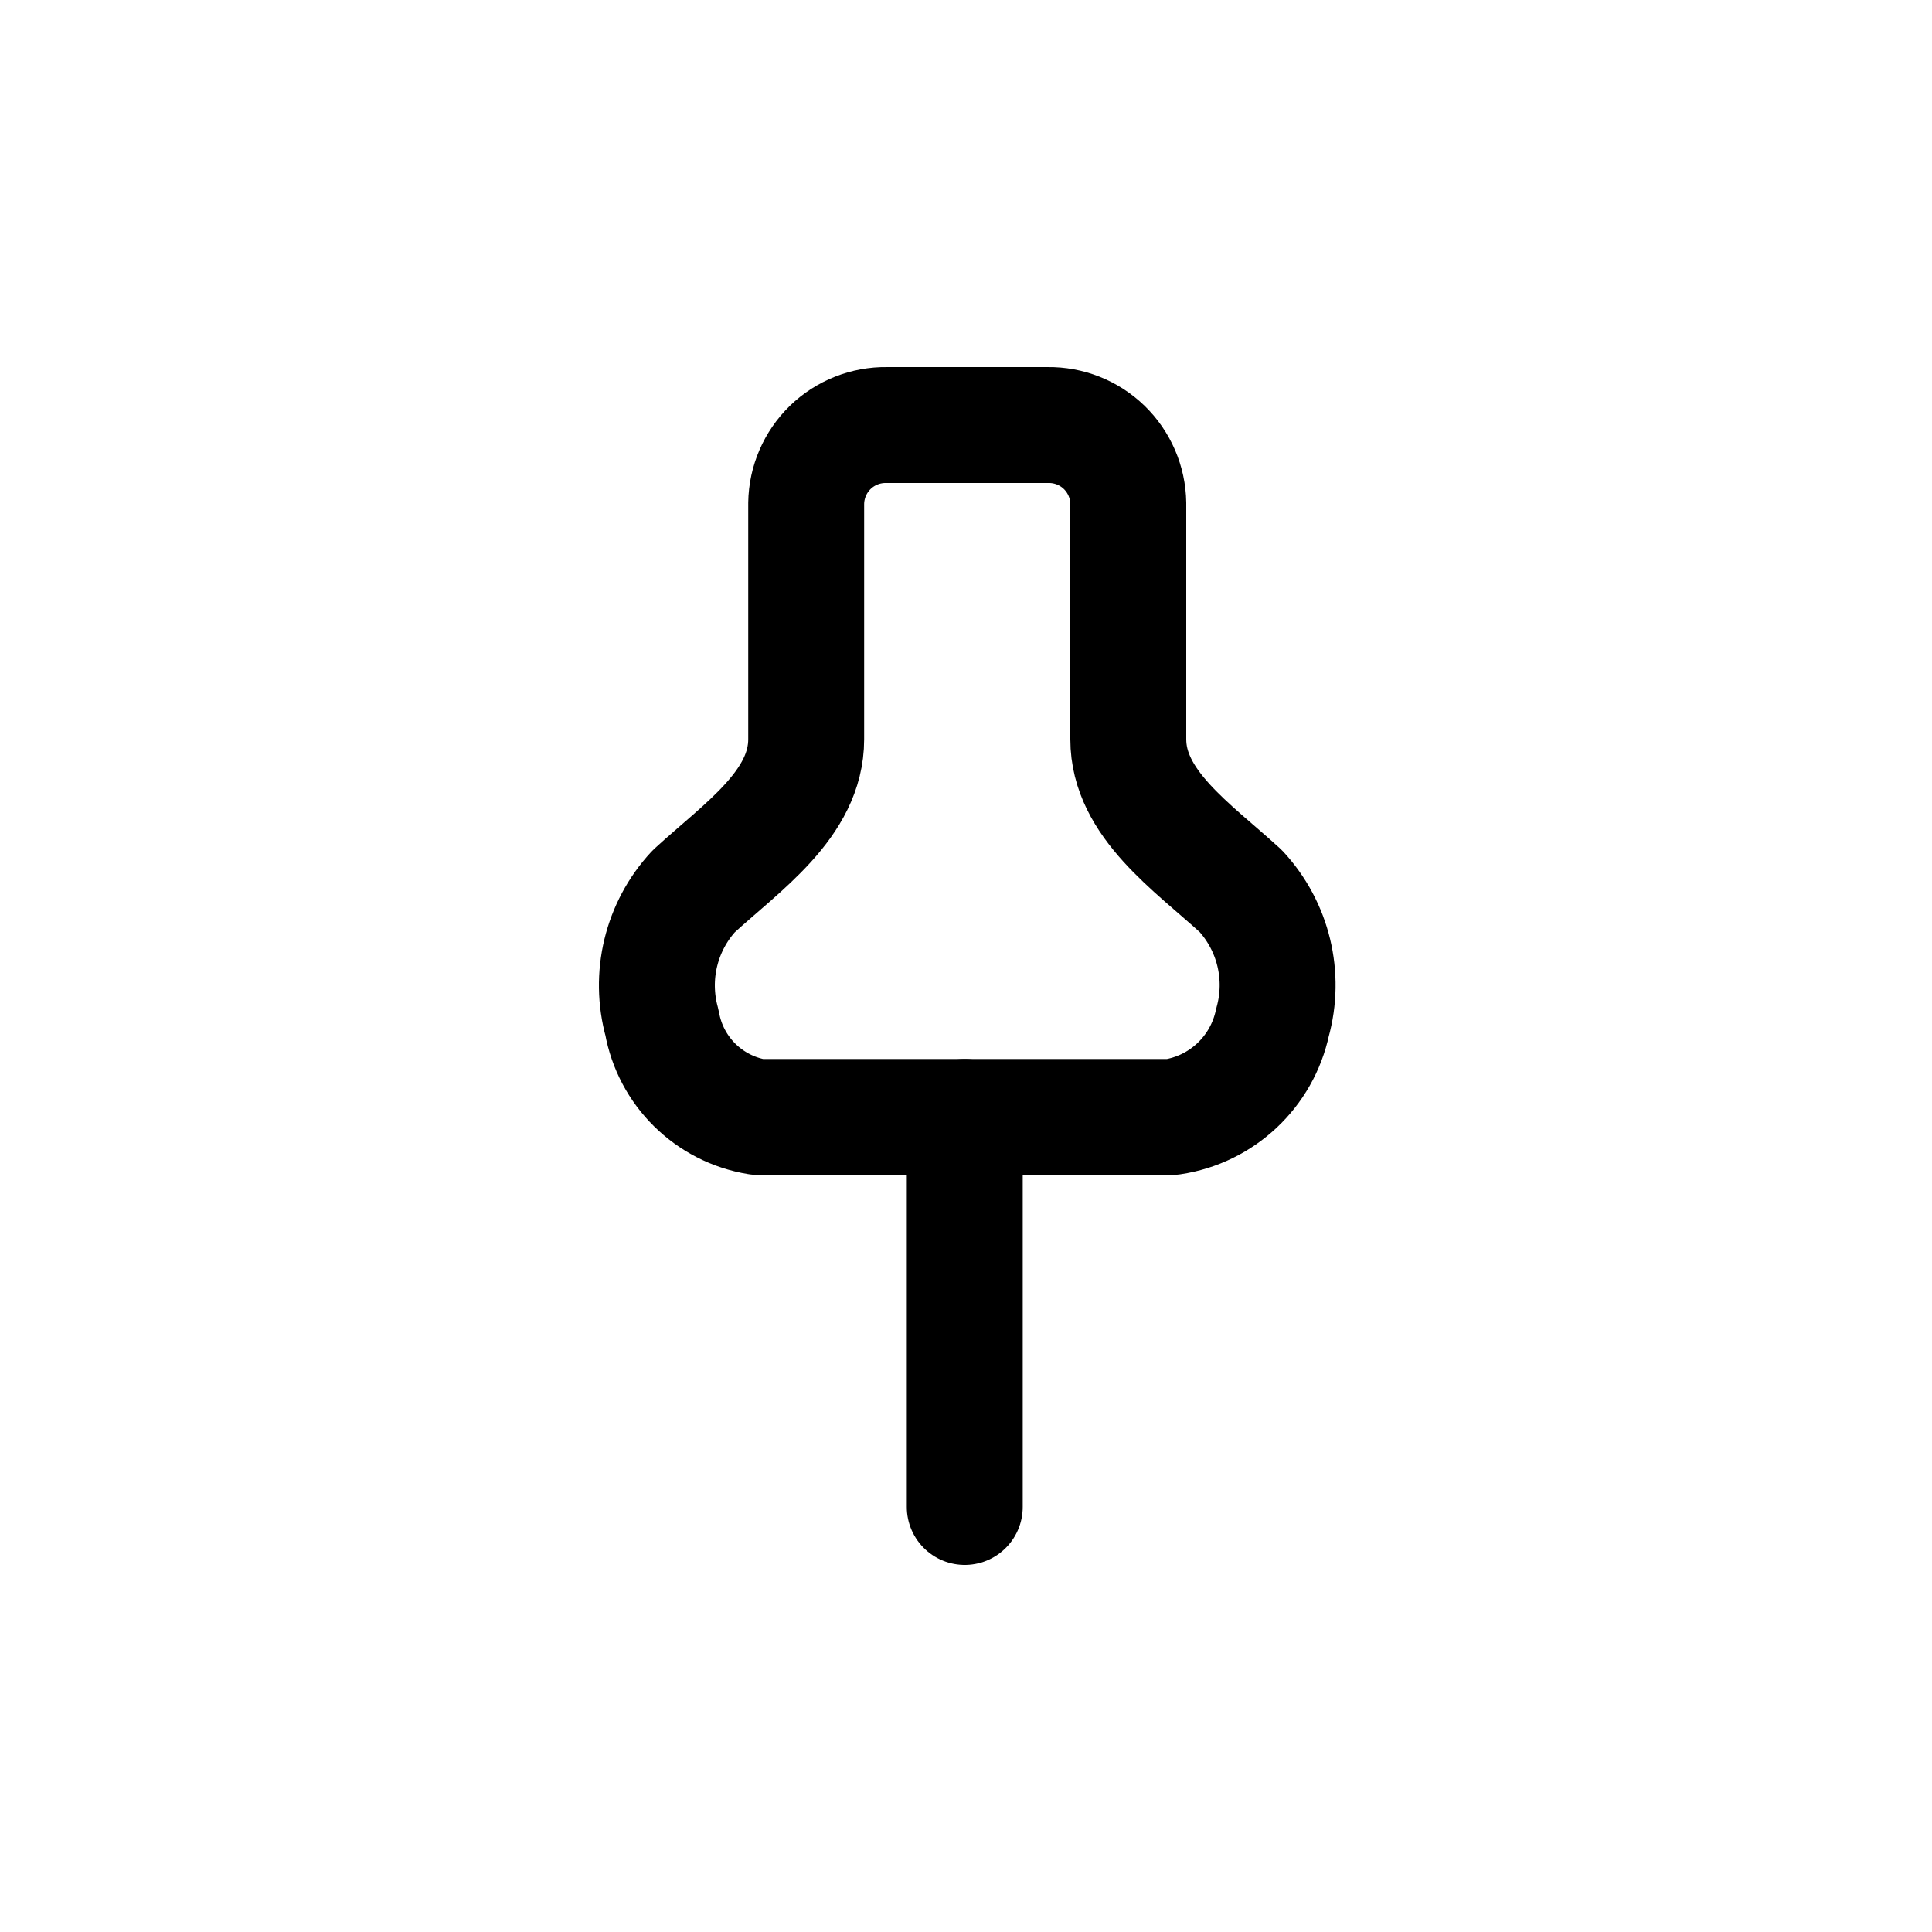 <?xml version="1.0" encoding="utf-8"?>
<svg width="800px" height="800px" viewBox="0 -0.5 25 25" fill="none" xmlns="http://www.w3.org/2000/svg">
<path fill-rule="evenodd" clip-rule="evenodd" d="M9.803 13.953H15.166C15.812 13.857 16.33 13.369 16.466 12.73C16.634 12.13 16.478 11.487 16.055 11.03C15.428 10.457 14.6 9.9 14.6 9.066V6.012C14.596 5.74 14.484 5.48 14.289 5.29C14.093 5.1 13.831 4.996 13.558 5H11.474C11.202 4.996 10.939 5.1 10.743 5.29C10.548 5.48 10.436 5.74 10.432 6.012V9.066C10.432 9.904 9.605 10.457 8.977 11.033C8.554 11.49 8.399 12.133 8.566 12.733C8.677 13.361 9.173 13.851 9.803 13.953Z" stroke="#000000" stroke-width="1.5" stroke-linecap="round" stroke-linejoin="round"/>
<path d="M12.484 13.953V19" stroke="#000000" stroke-width="1.5" stroke-linecap="round"/>
</svg>